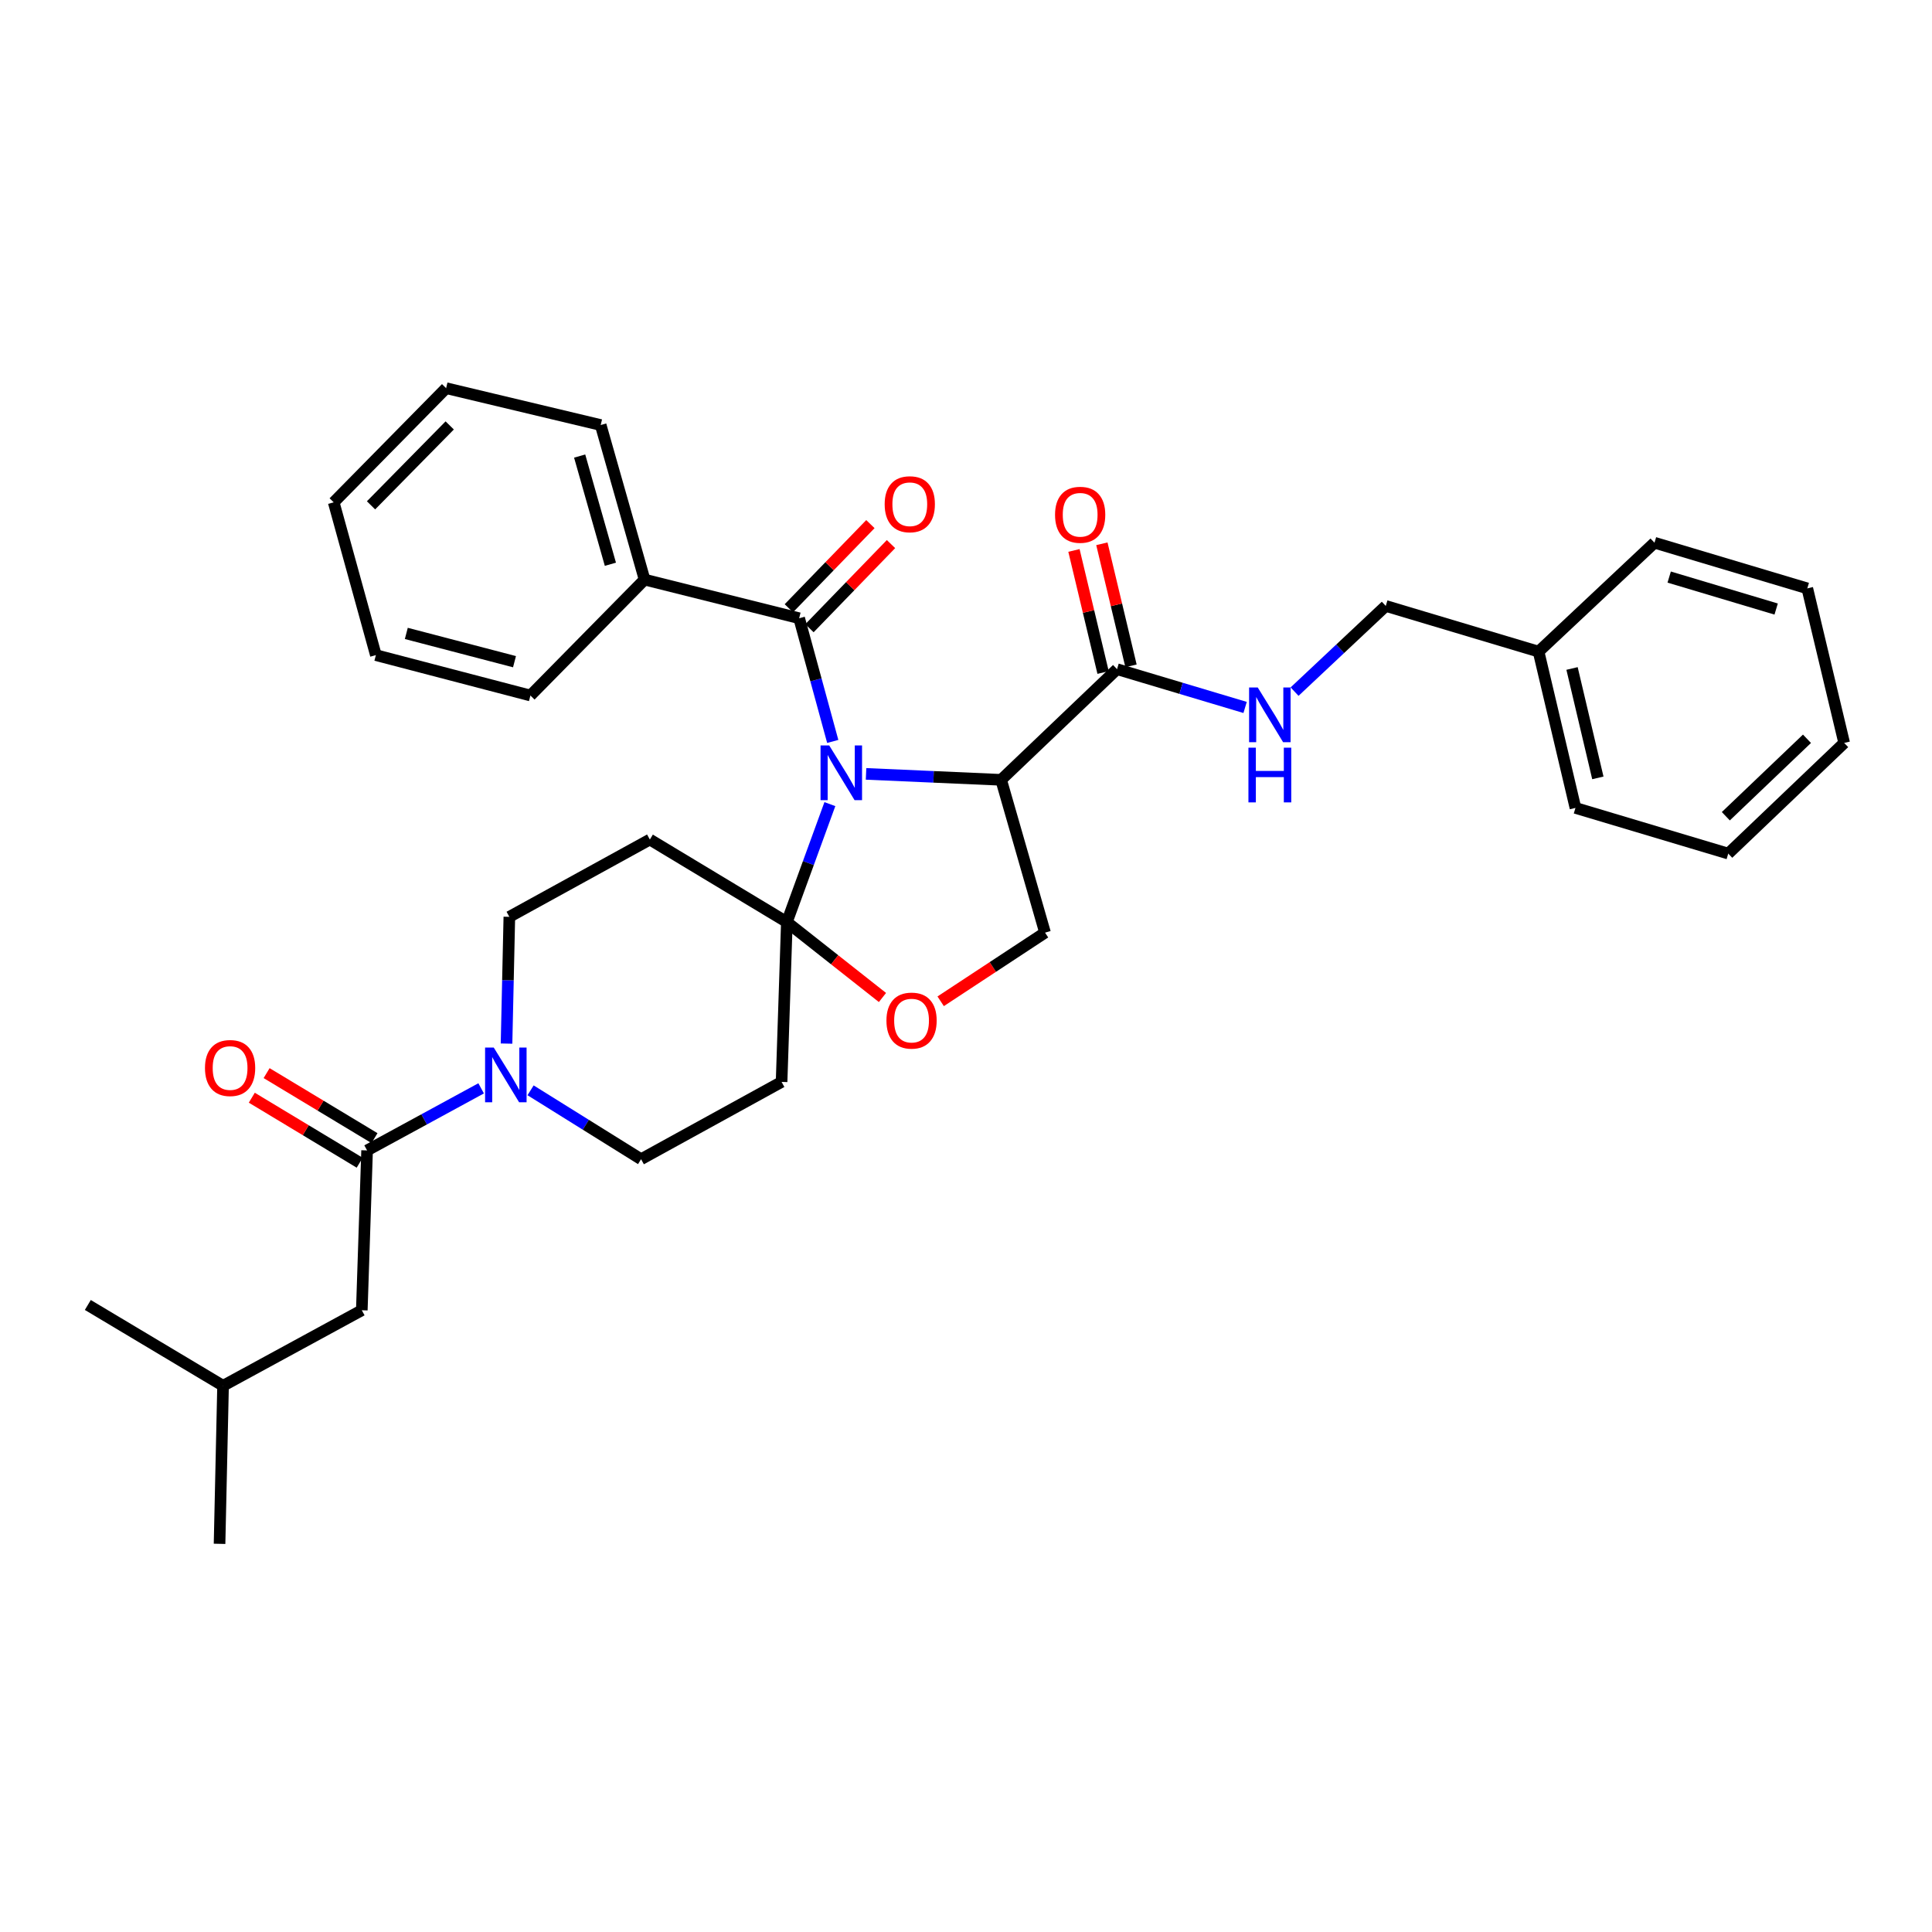 <?xml version='1.0' encoding='iso-8859-1'?>
<svg version='1.1' baseProfile='full'
              xmlns='http://www.w3.org/2000/svg'
                      xmlns:rdkit='http://www.rdkit.org/xml'
                      xmlns:xlink='http://www.w3.org/1999/xlink'
                  xml:space='preserve'
width='1000px' height='1000px' viewBox='0 0 1000 1000'>
<!-- END OF HEADER -->
<rect style='opacity:1.0;fill:#FFFFFF;stroke:none' width='1000' height='1000' x='0' y='0'> </rect>
<path class='bond-0' d='M 578.18,346.364 L 611.322,356.27' style='fill:none;fill-rule:evenodd;stroke:#000000;stroke-width:6px;stroke-linecap:butt;stroke-linejoin:miter;stroke-opacity:1' />
<path class='bond-0' d='M 611.322,356.27 L 644.464,366.176' style='fill:none;fill-rule:evenodd;stroke:#0000FF;stroke-width:6px;stroke-linecap:butt;stroke-linejoin:miter;stroke-opacity:1' />
<path class='bond-1' d='M 585.406,344.639 L 577.867,313.049' style='fill:none;fill-rule:evenodd;stroke:#000000;stroke-width:6px;stroke-linecap:butt;stroke-linejoin:miter;stroke-opacity:1' />
<path class='bond-1' d='M 577.867,313.049 L 570.328,281.459' style='fill:none;fill-rule:evenodd;stroke:#FF0000;stroke-width:6px;stroke-linecap:butt;stroke-linejoin:miter;stroke-opacity:1' />
<path class='bond-1' d='M 570.955,348.088 L 563.416,316.498' style='fill:none;fill-rule:evenodd;stroke:#000000;stroke-width:6px;stroke-linecap:butt;stroke-linejoin:miter;stroke-opacity:1' />
<path class='bond-1' d='M 563.416,316.498 L 555.877,284.908' style='fill:none;fill-rule:evenodd;stroke:#FF0000;stroke-width:6px;stroke-linecap:butt;stroke-linejoin:miter;stroke-opacity:1' />
<path class='bond-2' d='M 578.18,346.364 L 518.183,403.637' style='fill:none;fill-rule:evenodd;stroke:#000000;stroke-width:6px;stroke-linecap:butt;stroke-linejoin:miter;stroke-opacity:1' />
<path class='bond-3' d='M 670.066,357.981 L 693.67,335.809' style='fill:none;fill-rule:evenodd;stroke:#0000FF;stroke-width:6px;stroke-linecap:butt;stroke-linejoin:miter;stroke-opacity:1' />
<path class='bond-3' d='M 693.67,335.809 L 717.273,313.637' style='fill:none;fill-rule:evenodd;stroke:#000000;stroke-width:6px;stroke-linecap:butt;stroke-linejoin:miter;stroke-opacity:1' />
<path class='bond-4' d='M 796.361,337.276 L 717.273,313.637' style='fill:none;fill-rule:evenodd;stroke:#000000;stroke-width:6px;stroke-linecap:butt;stroke-linejoin:miter;stroke-opacity:1' />
<path class='bond-5' d='M 796.361,337.276 L 815.452,418.18' style='fill:none;fill-rule:evenodd;stroke:#000000;stroke-width:6px;stroke-linecap:butt;stroke-linejoin:miter;stroke-opacity:1' />
<path class='bond-5' d='M 813.685,346 L 827.048,402.632' style='fill:none;fill-rule:evenodd;stroke:#000000;stroke-width:6px;stroke-linecap:butt;stroke-linejoin:miter;stroke-opacity:1' />
<path class='bond-6' d='M 796.361,337.276 L 856.358,280.911' style='fill:none;fill-rule:evenodd;stroke:#000000;stroke-width:6px;stroke-linecap:butt;stroke-linejoin:miter;stroke-opacity:1' />
<path class='bond-7' d='M 262.18,540.159 L 262.908,507.352' style='fill:none;fill-rule:evenodd;stroke:#0000FF;stroke-width:6px;stroke-linecap:butt;stroke-linejoin:miter;stroke-opacity:1' />
<path class='bond-7' d='M 262.908,507.352 L 263.636,474.545' style='fill:none;fill-rule:evenodd;stroke:#000000;stroke-width:6px;stroke-linecap:butt;stroke-linejoin:miter;stroke-opacity:1' />
<path class='bond-8' d='M 249.036,563.324 L 219.52,579.39' style='fill:none;fill-rule:evenodd;stroke:#0000FF;stroke-width:6px;stroke-linecap:butt;stroke-linejoin:miter;stroke-opacity:1' />
<path class='bond-8' d='M 219.52,579.39 L 190.003,595.455' style='fill:none;fill-rule:evenodd;stroke:#000000;stroke-width:6px;stroke-linecap:butt;stroke-linejoin:miter;stroke-opacity:1' />
<path class='bond-9' d='M 274.622,564.346 L 303.221,582.175' style='fill:none;fill-rule:evenodd;stroke:#0000FF;stroke-width:6px;stroke-linecap:butt;stroke-linejoin:miter;stroke-opacity:1' />
<path class='bond-9' d='M 303.221,582.175 L 331.82,600.003' style='fill:none;fill-rule:evenodd;stroke:#000000;stroke-width:6px;stroke-linecap:butt;stroke-linejoin:miter;stroke-opacity:1' />
<path class='bond-10' d='M 187.271,678.183 L 115.455,717.273' style='fill:none;fill-rule:evenodd;stroke:#000000;stroke-width:6px;stroke-linecap:butt;stroke-linejoin:miter;stroke-opacity:1' />
<path class='bond-11' d='M 187.271,678.183 L 190.003,595.455' style='fill:none;fill-rule:evenodd;stroke:#000000;stroke-width:6px;stroke-linecap:butt;stroke-linejoin:miter;stroke-opacity:1' />
<path class='bond-12' d='M 193.838,589.093 L 165.918,572.268' style='fill:none;fill-rule:evenodd;stroke:#000000;stroke-width:6px;stroke-linecap:butt;stroke-linejoin:miter;stroke-opacity:1' />
<path class='bond-12' d='M 165.918,572.268 L 137.999,555.444' style='fill:none;fill-rule:evenodd;stroke:#FF0000;stroke-width:6px;stroke-linecap:butt;stroke-linejoin:miter;stroke-opacity:1' />
<path class='bond-12' d='M 186.169,601.818 L 158.25,584.993' style='fill:none;fill-rule:evenodd;stroke:#000000;stroke-width:6px;stroke-linecap:butt;stroke-linejoin:miter;stroke-opacity:1' />
<path class='bond-12' d='M 158.25,584.993 L 130.331,568.169' style='fill:none;fill-rule:evenodd;stroke:#FF0000;stroke-width:6px;stroke-linecap:butt;stroke-linejoin:miter;stroke-opacity:1' />
<path class='bond-13' d='M 115.455,717.273 L 113.639,799.085' style='fill:none;fill-rule:evenodd;stroke:#000000;stroke-width:6px;stroke-linecap:butt;stroke-linejoin:miter;stroke-opacity:1' />
<path class='bond-14' d='M 115.455,717.273 L 45.455,675.451' style='fill:none;fill-rule:evenodd;stroke:#000000;stroke-width:6px;stroke-linecap:butt;stroke-linejoin:miter;stroke-opacity:1' />
<path class='bond-15' d='M 429.542,416.213 L 418.409,446.741' style='fill:none;fill-rule:evenodd;stroke:#0000FF;stroke-width:6px;stroke-linecap:butt;stroke-linejoin:miter;stroke-opacity:1' />
<path class='bond-15' d='M 418.409,446.741 L 407.277,477.269' style='fill:none;fill-rule:evenodd;stroke:#000000;stroke-width:6px;stroke-linecap:butt;stroke-linejoin:miter;stroke-opacity:1' />
<path class='bond-16' d='M 431.029,383.764 L 422.334,351.882' style='fill:none;fill-rule:evenodd;stroke:#0000FF;stroke-width:6px;stroke-linecap:butt;stroke-linejoin:miter;stroke-opacity:1' />
<path class='bond-16' d='M 422.334,351.882 L 413.64,320.001' style='fill:none;fill-rule:evenodd;stroke:#000000;stroke-width:6px;stroke-linecap:butt;stroke-linejoin:miter;stroke-opacity:1' />
<path class='bond-17' d='M 448.265,400.56 L 483.224,402.099' style='fill:none;fill-rule:evenodd;stroke:#0000FF;stroke-width:6px;stroke-linecap:butt;stroke-linejoin:miter;stroke-opacity:1' />
<path class='bond-17' d='M 483.224,402.099 L 518.183,403.637' style='fill:none;fill-rule:evenodd;stroke:#000000;stroke-width:6px;stroke-linecap:butt;stroke-linejoin:miter;stroke-opacity:1' />
<path class='bond-18' d='M 333.636,300.002 L 310.914,219.998' style='fill:none;fill-rule:evenodd;stroke:#000000;stroke-width:6px;stroke-linecap:butt;stroke-linejoin:miter;stroke-opacity:1' />
<path class='bond-18' d='M 315.936,292.06 L 300.03,236.058' style='fill:none;fill-rule:evenodd;stroke:#000000;stroke-width:6px;stroke-linecap:butt;stroke-linejoin:miter;stroke-opacity:1' />
<path class='bond-19' d='M 333.636,300.002 L 274.547,359.999' style='fill:none;fill-rule:evenodd;stroke:#000000;stroke-width:6px;stroke-linecap:butt;stroke-linejoin:miter;stroke-opacity:1' />
<path class='bond-20' d='M 333.636,300.002 L 413.64,320.001' style='fill:none;fill-rule:evenodd;stroke:#000000;stroke-width:6px;stroke-linecap:butt;stroke-linejoin:miter;stroke-opacity:1' />
<path class='bond-21' d='M 418.975,325.171 L 440.079,303.395' style='fill:none;fill-rule:evenodd;stroke:#000000;stroke-width:6px;stroke-linecap:butt;stroke-linejoin:miter;stroke-opacity:1' />
<path class='bond-21' d='M 440.079,303.395 L 461.183,281.618' style='fill:none;fill-rule:evenodd;stroke:#FF0000;stroke-width:6px;stroke-linecap:butt;stroke-linejoin:miter;stroke-opacity:1' />
<path class='bond-21' d='M 408.306,314.831 L 429.41,293.055' style='fill:none;fill-rule:evenodd;stroke:#000000;stroke-width:6px;stroke-linecap:butt;stroke-linejoin:miter;stroke-opacity:1' />
<path class='bond-21' d='M 429.41,293.055 L 450.514,271.279' style='fill:none;fill-rule:evenodd;stroke:#FF0000;stroke-width:6px;stroke-linecap:butt;stroke-linejoin:miter;stroke-opacity:1' />
<path class='bond-22' d='M 310.914,219.998 L 230.909,200.915' style='fill:none;fill-rule:evenodd;stroke:#000000;stroke-width:6px;stroke-linecap:butt;stroke-linejoin:miter;stroke-opacity:1' />
<path class='bond-23' d='M 274.547,359.999 L 194.551,339.092' style='fill:none;fill-rule:evenodd;stroke:#000000;stroke-width:6px;stroke-linecap:butt;stroke-linejoin:miter;stroke-opacity:1' />
<path class='bond-23' d='M 266.305,342.489 L 210.307,327.854' style='fill:none;fill-rule:evenodd;stroke:#000000;stroke-width:6px;stroke-linecap:butt;stroke-linejoin:miter;stroke-opacity:1' />
<path class='bond-24' d='M 407.277,477.269 L 432.022,496.786' style='fill:none;fill-rule:evenodd;stroke:#000000;stroke-width:6px;stroke-linecap:butt;stroke-linejoin:miter;stroke-opacity:1' />
<path class='bond-24' d='M 432.022,496.786 L 456.766,516.304' style='fill:none;fill-rule:evenodd;stroke:#FF0000;stroke-width:6px;stroke-linecap:butt;stroke-linejoin:miter;stroke-opacity:1' />
<path class='bond-25' d='M 407.277,477.269 L 404.545,559.997' style='fill:none;fill-rule:evenodd;stroke:#000000;stroke-width:6px;stroke-linecap:butt;stroke-linejoin:miter;stroke-opacity:1' />
<path class='bond-26' d='M 407.277,477.269 L 336.368,434.547' style='fill:none;fill-rule:evenodd;stroke:#000000;stroke-width:6px;stroke-linecap:butt;stroke-linejoin:miter;stroke-opacity:1' />
<path class='bond-27' d='M 486.889,518.265 L 513.897,500.495' style='fill:none;fill-rule:evenodd;stroke:#FF0000;stroke-width:6px;stroke-linecap:butt;stroke-linejoin:miter;stroke-opacity:1' />
<path class='bond-27' d='M 513.897,500.495 L 540.906,482.725' style='fill:none;fill-rule:evenodd;stroke:#000000;stroke-width:6px;stroke-linecap:butt;stroke-linejoin:miter;stroke-opacity:1' />
<path class='bond-28' d='M 540.906,482.725 L 518.183,403.637' style='fill:none;fill-rule:evenodd;stroke:#000000;stroke-width:6px;stroke-linecap:butt;stroke-linejoin:miter;stroke-opacity:1' />
<path class='bond-29' d='M 404.545,559.997 L 331.82,600.003' style='fill:none;fill-rule:evenodd;stroke:#000000;stroke-width:6px;stroke-linecap:butt;stroke-linejoin:miter;stroke-opacity:1' />
<path class='bond-30' d='M 336.368,434.547 L 263.636,474.545' style='fill:none;fill-rule:evenodd;stroke:#000000;stroke-width:6px;stroke-linecap:butt;stroke-linejoin:miter;stroke-opacity:1' />
<path class='bond-31' d='M 230.909,200.915 L 172.728,260.004' style='fill:none;fill-rule:evenodd;stroke:#000000;stroke-width:6px;stroke-linecap:butt;stroke-linejoin:miter;stroke-opacity:1' />
<path class='bond-31' d='M 232.769,220.202 L 192.042,261.564' style='fill:none;fill-rule:evenodd;stroke:#000000;stroke-width:6px;stroke-linecap:butt;stroke-linejoin:miter;stroke-opacity:1' />
<path class='bond-32' d='M 194.551,339.092 L 172.728,260.004' style='fill:none;fill-rule:evenodd;stroke:#000000;stroke-width:6px;stroke-linecap:butt;stroke-linejoin:miter;stroke-opacity:1' />
<path class='bond-33' d='M 815.452,418.18 L 894.54,441.819' style='fill:none;fill-rule:evenodd;stroke:#000000;stroke-width:6px;stroke-linecap:butt;stroke-linejoin:miter;stroke-opacity:1' />
<path class='bond-34' d='M 856.358,280.911 L 935.454,304.55' style='fill:none;fill-rule:evenodd;stroke:#000000;stroke-width:6px;stroke-linecap:butt;stroke-linejoin:miter;stroke-opacity:1' />
<path class='bond-34' d='M 863.968,298.691 L 919.336,315.239' style='fill:none;fill-rule:evenodd;stroke:#000000;stroke-width:6px;stroke-linecap:butt;stroke-linejoin:miter;stroke-opacity:1' />
<path class='bond-35' d='M 894.54,441.819 L 954.545,384.546' style='fill:none;fill-rule:evenodd;stroke:#000000;stroke-width:6px;stroke-linecap:butt;stroke-linejoin:miter;stroke-opacity:1' />
<path class='bond-35' d='M 893.283,422.481 L 935.287,382.39' style='fill:none;fill-rule:evenodd;stroke:#000000;stroke-width:6px;stroke-linecap:butt;stroke-linejoin:miter;stroke-opacity:1' />
<path class='bond-36' d='M 935.454,304.55 L 954.545,384.546' style='fill:none;fill-rule:evenodd;stroke:#000000;stroke-width:6px;stroke-linecap:butt;stroke-linejoin:miter;stroke-opacity:1' />
<path  class='atom-1' d='M 651.008 355.843
L 660.288 370.843
Q 661.208 372.323, 662.688 375.003
Q 664.168 377.683, 664.248 377.843
L 664.248 355.843
L 668.008 355.843
L 668.008 384.163
L 664.128 384.163
L 654.168 367.763
Q 653.008 365.843, 651.768 363.643
Q 650.568 361.443, 650.208 360.763
L 650.208 384.163
L 646.528 384.163
L 646.528 355.843
L 651.008 355.843
' fill='#0000FF'/>
<path  class='atom-1' d='M 646.188 386.995
L 650.028 386.995
L 650.028 399.035
L 664.508 399.035
L 664.508 386.995
L 668.348 386.995
L 668.348 415.315
L 664.508 415.315
L 664.508 402.235
L 650.028 402.235
L 650.028 415.315
L 646.188 415.315
L 646.188 386.995
' fill='#0000FF'/>
<path  class='atom-2' d='M 546.089 266.448
Q 546.089 259.648, 549.449 255.848
Q 552.809 252.048, 559.089 252.048
Q 565.369 252.048, 568.729 255.848
Q 572.089 259.648, 572.089 266.448
Q 572.089 273.328, 568.689 277.248
Q 565.289 281.128, 559.089 281.128
Q 552.849 281.128, 549.449 277.248
Q 546.089 273.368, 546.089 266.448
M 559.089 277.928
Q 563.409 277.928, 565.729 275.048
Q 568.089 272.128, 568.089 266.448
Q 568.089 260.888, 565.729 258.088
Q 563.409 255.248, 559.089 255.248
Q 554.769 255.248, 552.409 258.048
Q 550.089 260.848, 550.089 266.448
Q 550.089 272.168, 552.409 275.048
Q 554.769 277.928, 559.089 277.928
' fill='#FF0000'/>
<path  class='atom-5' d='M 255.56 542.205
L 264.84 557.205
Q 265.76 558.685, 267.24 561.365
Q 268.72 564.045, 268.8 564.205
L 268.8 542.205
L 272.56 542.205
L 272.56 570.525
L 268.68 570.525
L 258.72 554.125
Q 257.56 552.205, 256.32 550.005
Q 255.12 547.805, 254.76 547.125
L 254.76 570.525
L 251.08 570.525
L 251.08 542.205
L 255.56 542.205
' fill='#0000FF'/>
<path  class='atom-8' d='M 106.095 552.805
Q 106.095 546.005, 109.455 542.205
Q 112.815 538.405, 119.095 538.405
Q 125.375 538.405, 128.735 542.205
Q 132.095 546.005, 132.095 552.805
Q 132.095 559.685, 128.695 563.605
Q 125.295 567.485, 119.095 567.485
Q 112.855 567.485, 109.455 563.605
Q 106.095 559.725, 106.095 552.805
M 119.095 564.285
Q 123.415 564.285, 125.735 561.405
Q 128.095 558.485, 128.095 552.805
Q 128.095 547.245, 125.735 544.445
Q 123.415 541.605, 119.095 541.605
Q 114.775 541.605, 112.415 544.405
Q 110.095 547.205, 110.095 552.805
Q 110.095 558.525, 112.415 561.405
Q 114.775 564.285, 119.095 564.285
' fill='#FF0000'/>
<path  class='atom-11' d='M 429.195 385.837
L 438.475 400.837
Q 439.395 402.317, 440.875 404.997
Q 442.355 407.677, 442.435 407.837
L 442.435 385.837
L 446.195 385.837
L 446.195 414.157
L 442.315 414.157
L 432.355 397.757
Q 431.195 395.837, 429.955 393.637
Q 428.755 391.437, 428.395 390.757
L 428.395 414.157
L 424.715 414.157
L 424.715 385.837
L 429.195 385.837
' fill='#0000FF'/>
<path  class='atom-14' d='M 457.905 260.992
Q 457.905 254.192, 461.265 250.392
Q 464.625 246.592, 470.905 246.592
Q 477.185 246.592, 480.545 250.392
Q 483.905 254.192, 483.905 260.992
Q 483.905 267.872, 480.505 271.792
Q 477.105 275.672, 470.905 275.672
Q 464.665 275.672, 461.265 271.792
Q 457.905 267.912, 457.905 260.992
M 470.905 272.472
Q 475.225 272.472, 477.545 269.592
Q 479.905 266.672, 479.905 260.992
Q 479.905 255.432, 477.545 252.632
Q 475.225 249.792, 470.905 249.792
Q 466.585 249.792, 464.225 252.592
Q 461.905 255.392, 461.905 260.992
Q 461.905 266.712, 464.225 269.592
Q 466.585 272.472, 470.905 272.472
' fill='#FF0000'/>
<path  class='atom-18' d='M 458.821 528.259
Q 458.821 521.459, 462.181 517.659
Q 465.541 513.859, 471.821 513.859
Q 478.101 513.859, 481.461 517.659
Q 484.821 521.459, 484.821 528.259
Q 484.821 535.139, 481.421 539.059
Q 478.021 542.939, 471.821 542.939
Q 465.581 542.939, 462.181 539.059
Q 458.821 535.179, 458.821 528.259
M 471.821 539.739
Q 476.141 539.739, 478.461 536.859
Q 480.821 533.939, 480.821 528.259
Q 480.821 522.699, 478.461 519.899
Q 476.141 517.059, 471.821 517.059
Q 467.501 517.059, 465.141 519.859
Q 462.821 522.659, 462.821 528.259
Q 462.821 533.979, 465.141 536.859
Q 467.501 539.739, 471.821 539.739
' fill='#FF0000'/>
</svg>
